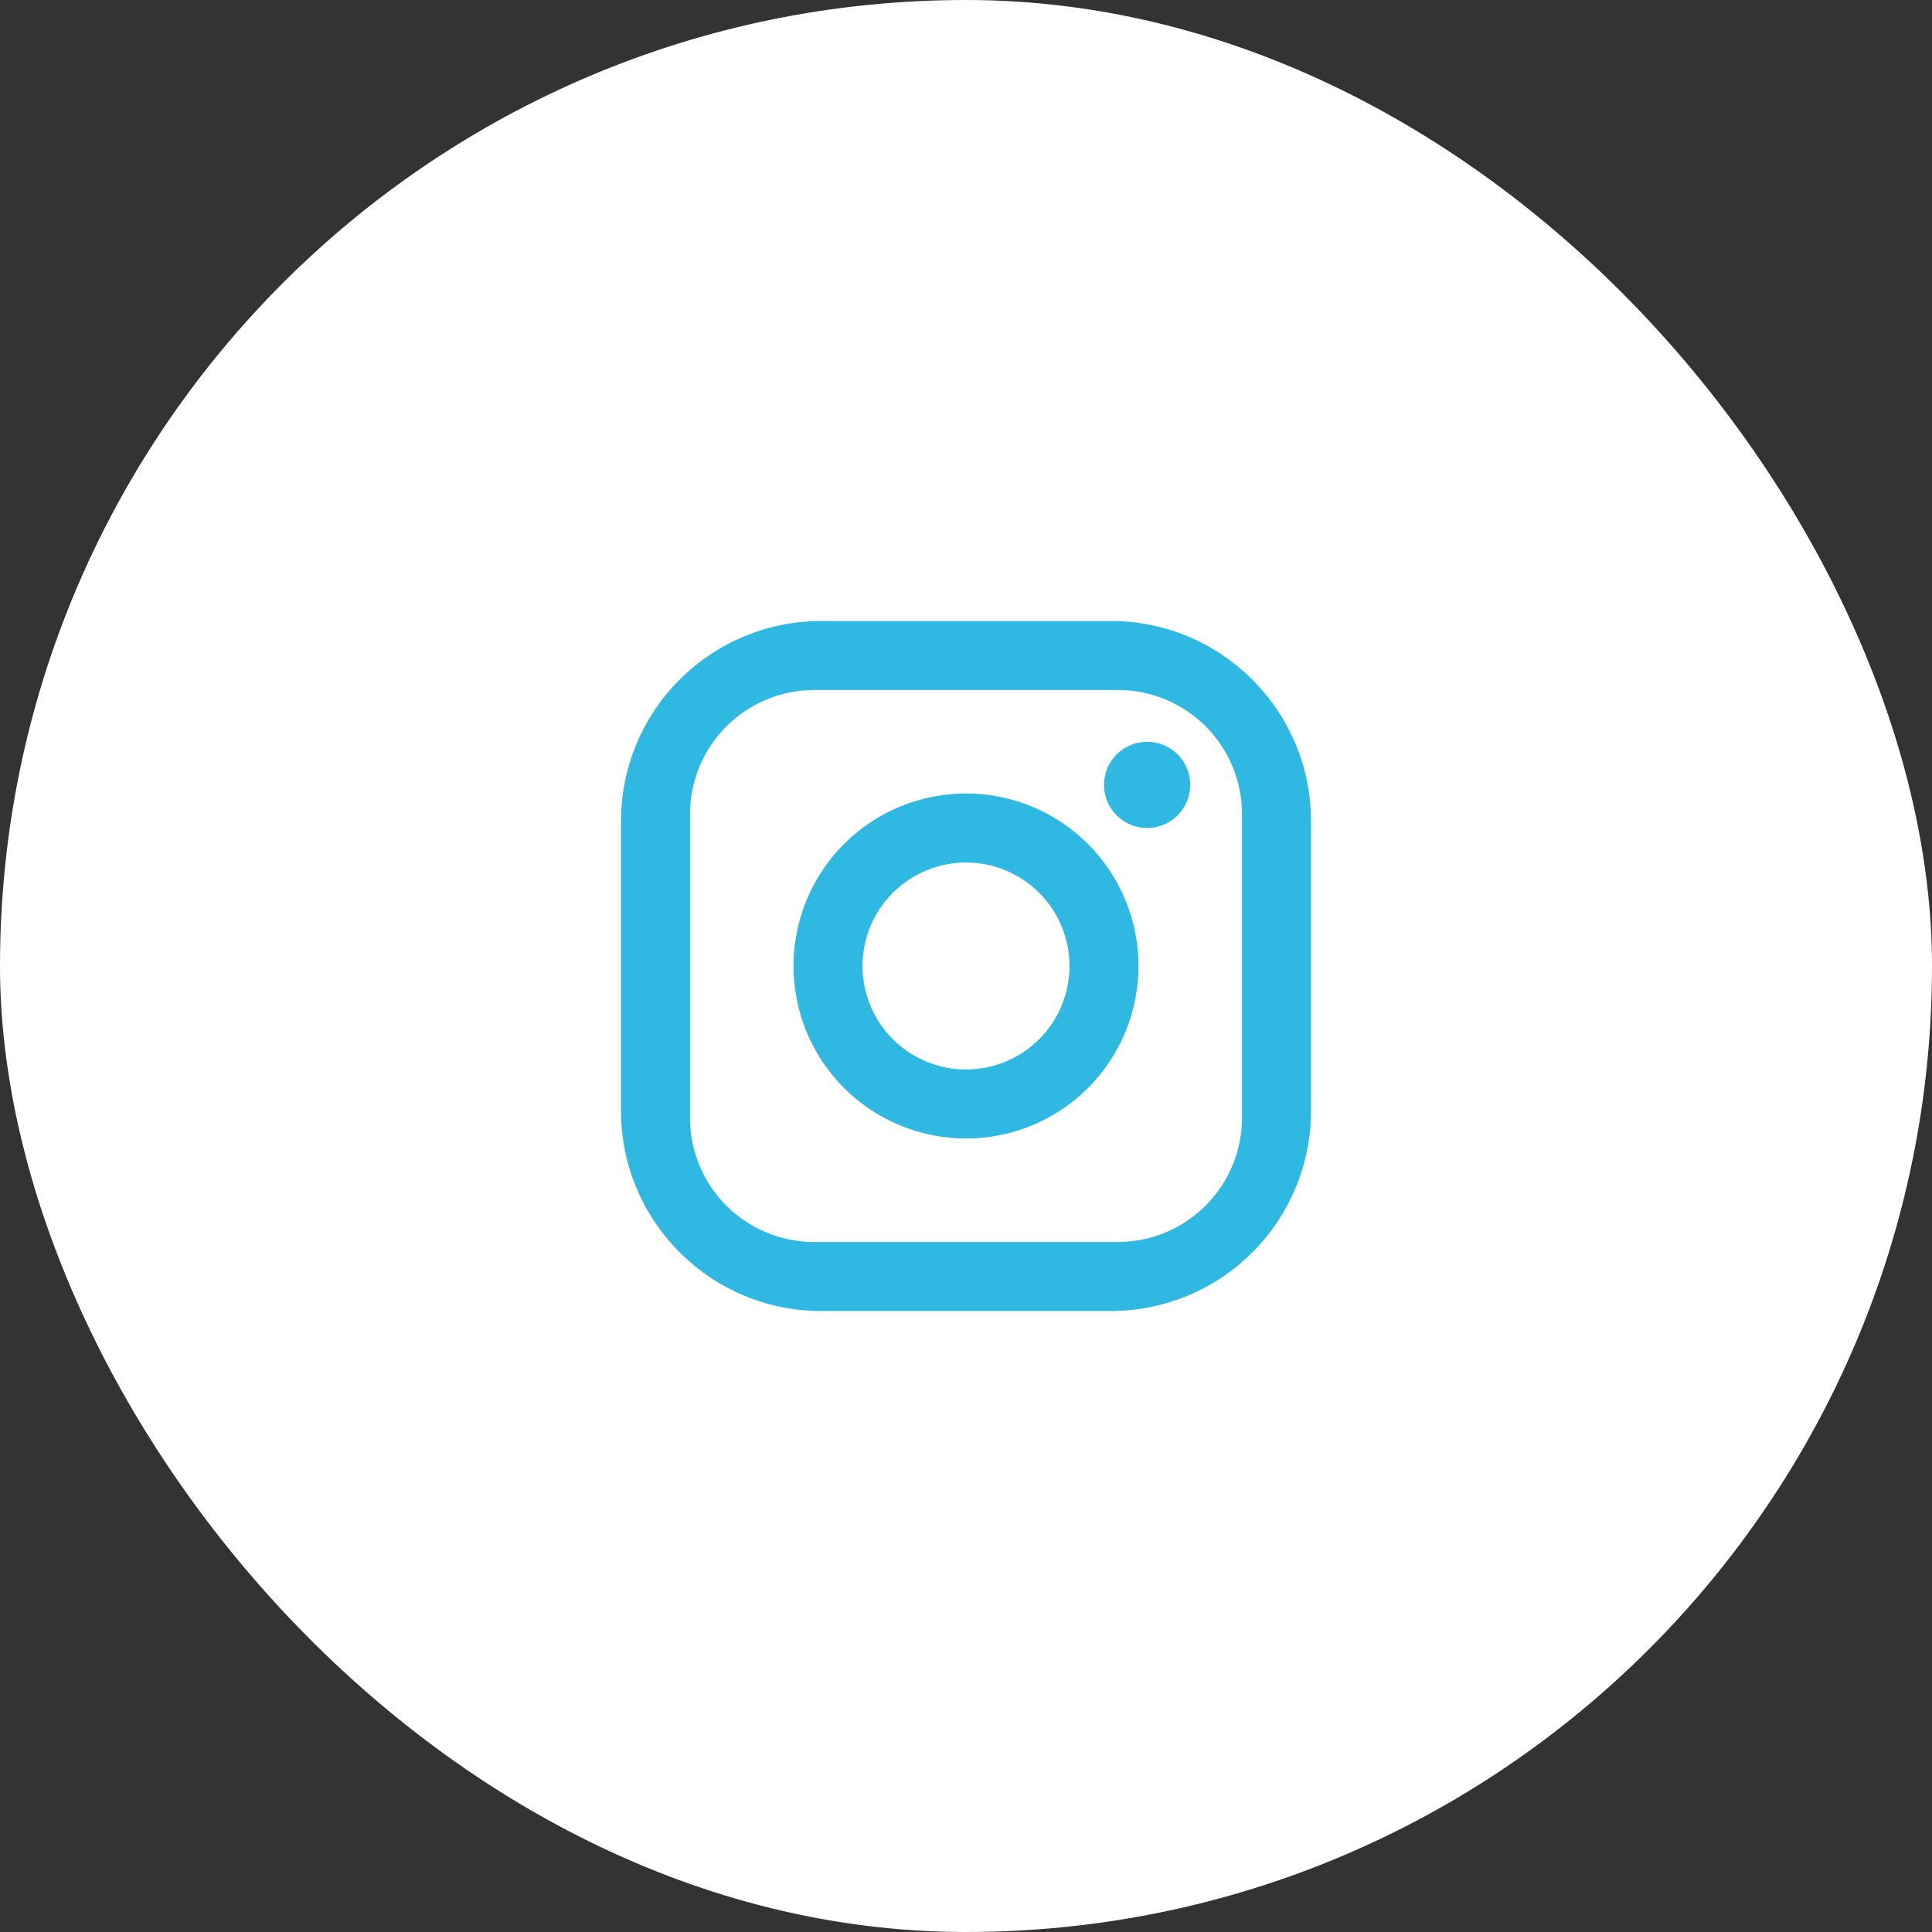 <?xml version="1.0" encoding="UTF-8"?> <svg xmlns="http://www.w3.org/2000/svg" width="35" height="35" viewBox="0 0 35 35" fill="none"><rect x="0" y="0" width="35" height="35" fill="#333333" stroke="none"/><rect width="35" height="35" rx="17.5" fill="white"></rect><path d="M14.875 11.25H20.125C22.125 11.25 23.75 12.875 23.75 14.875V20.125C23.75 21.086 23.368 22.008 22.688 22.688C22.008 23.368 21.086 23.75 20.125 23.75H14.875C12.875 23.75 11.25 22.125 11.25 20.125V14.875C11.25 13.914 11.632 12.992 12.312 12.312C12.992 11.632 13.914 11.25 14.875 11.25ZM14.75 12.5C14.153 12.5 13.581 12.737 13.159 13.159C12.737 13.581 12.5 14.153 12.5 14.75V20.25C12.5 21.494 13.506 22.5 14.75 22.5H20.25C20.847 22.5 21.419 22.263 21.841 21.841C22.263 21.419 22.5 20.847 22.5 20.25V14.75C22.5 13.506 21.494 12.5 20.25 12.5H14.75ZM20.781 13.438C20.988 13.438 21.187 13.52 21.334 13.666C21.48 13.813 21.562 14.011 21.562 14.219C21.562 14.426 21.48 14.625 21.334 14.771C21.187 14.918 20.988 15 20.781 15C20.574 15 20.375 14.918 20.229 14.771C20.082 14.625 20 14.426 20 14.219C20 14.011 20.082 13.813 20.229 13.666C20.375 13.52 20.574 13.438 20.781 13.438ZM17.5 14.375C18.329 14.375 19.124 14.704 19.71 15.29C20.296 15.876 20.625 16.671 20.625 17.5C20.625 18.329 20.296 19.124 19.71 19.71C19.124 20.296 18.329 20.625 17.5 20.625C16.671 20.625 15.876 20.296 15.29 19.71C14.704 19.124 14.375 18.329 14.375 17.5C14.375 16.671 14.704 15.876 15.29 15.29C15.876 14.704 16.671 14.375 17.5 14.375ZM17.5 15.625C17.003 15.625 16.526 15.822 16.174 16.174C15.822 16.526 15.625 17.003 15.625 17.5C15.625 17.997 15.822 18.474 16.174 18.826C16.526 19.177 17.003 19.375 17.5 19.375C17.997 19.375 18.474 19.177 18.826 18.826C19.177 18.474 19.375 17.997 19.375 17.5C19.375 17.003 19.177 16.526 18.826 16.174C18.474 15.822 17.997 15.625 17.5 15.625Z" fill="#2FB9E2"></path></svg> 